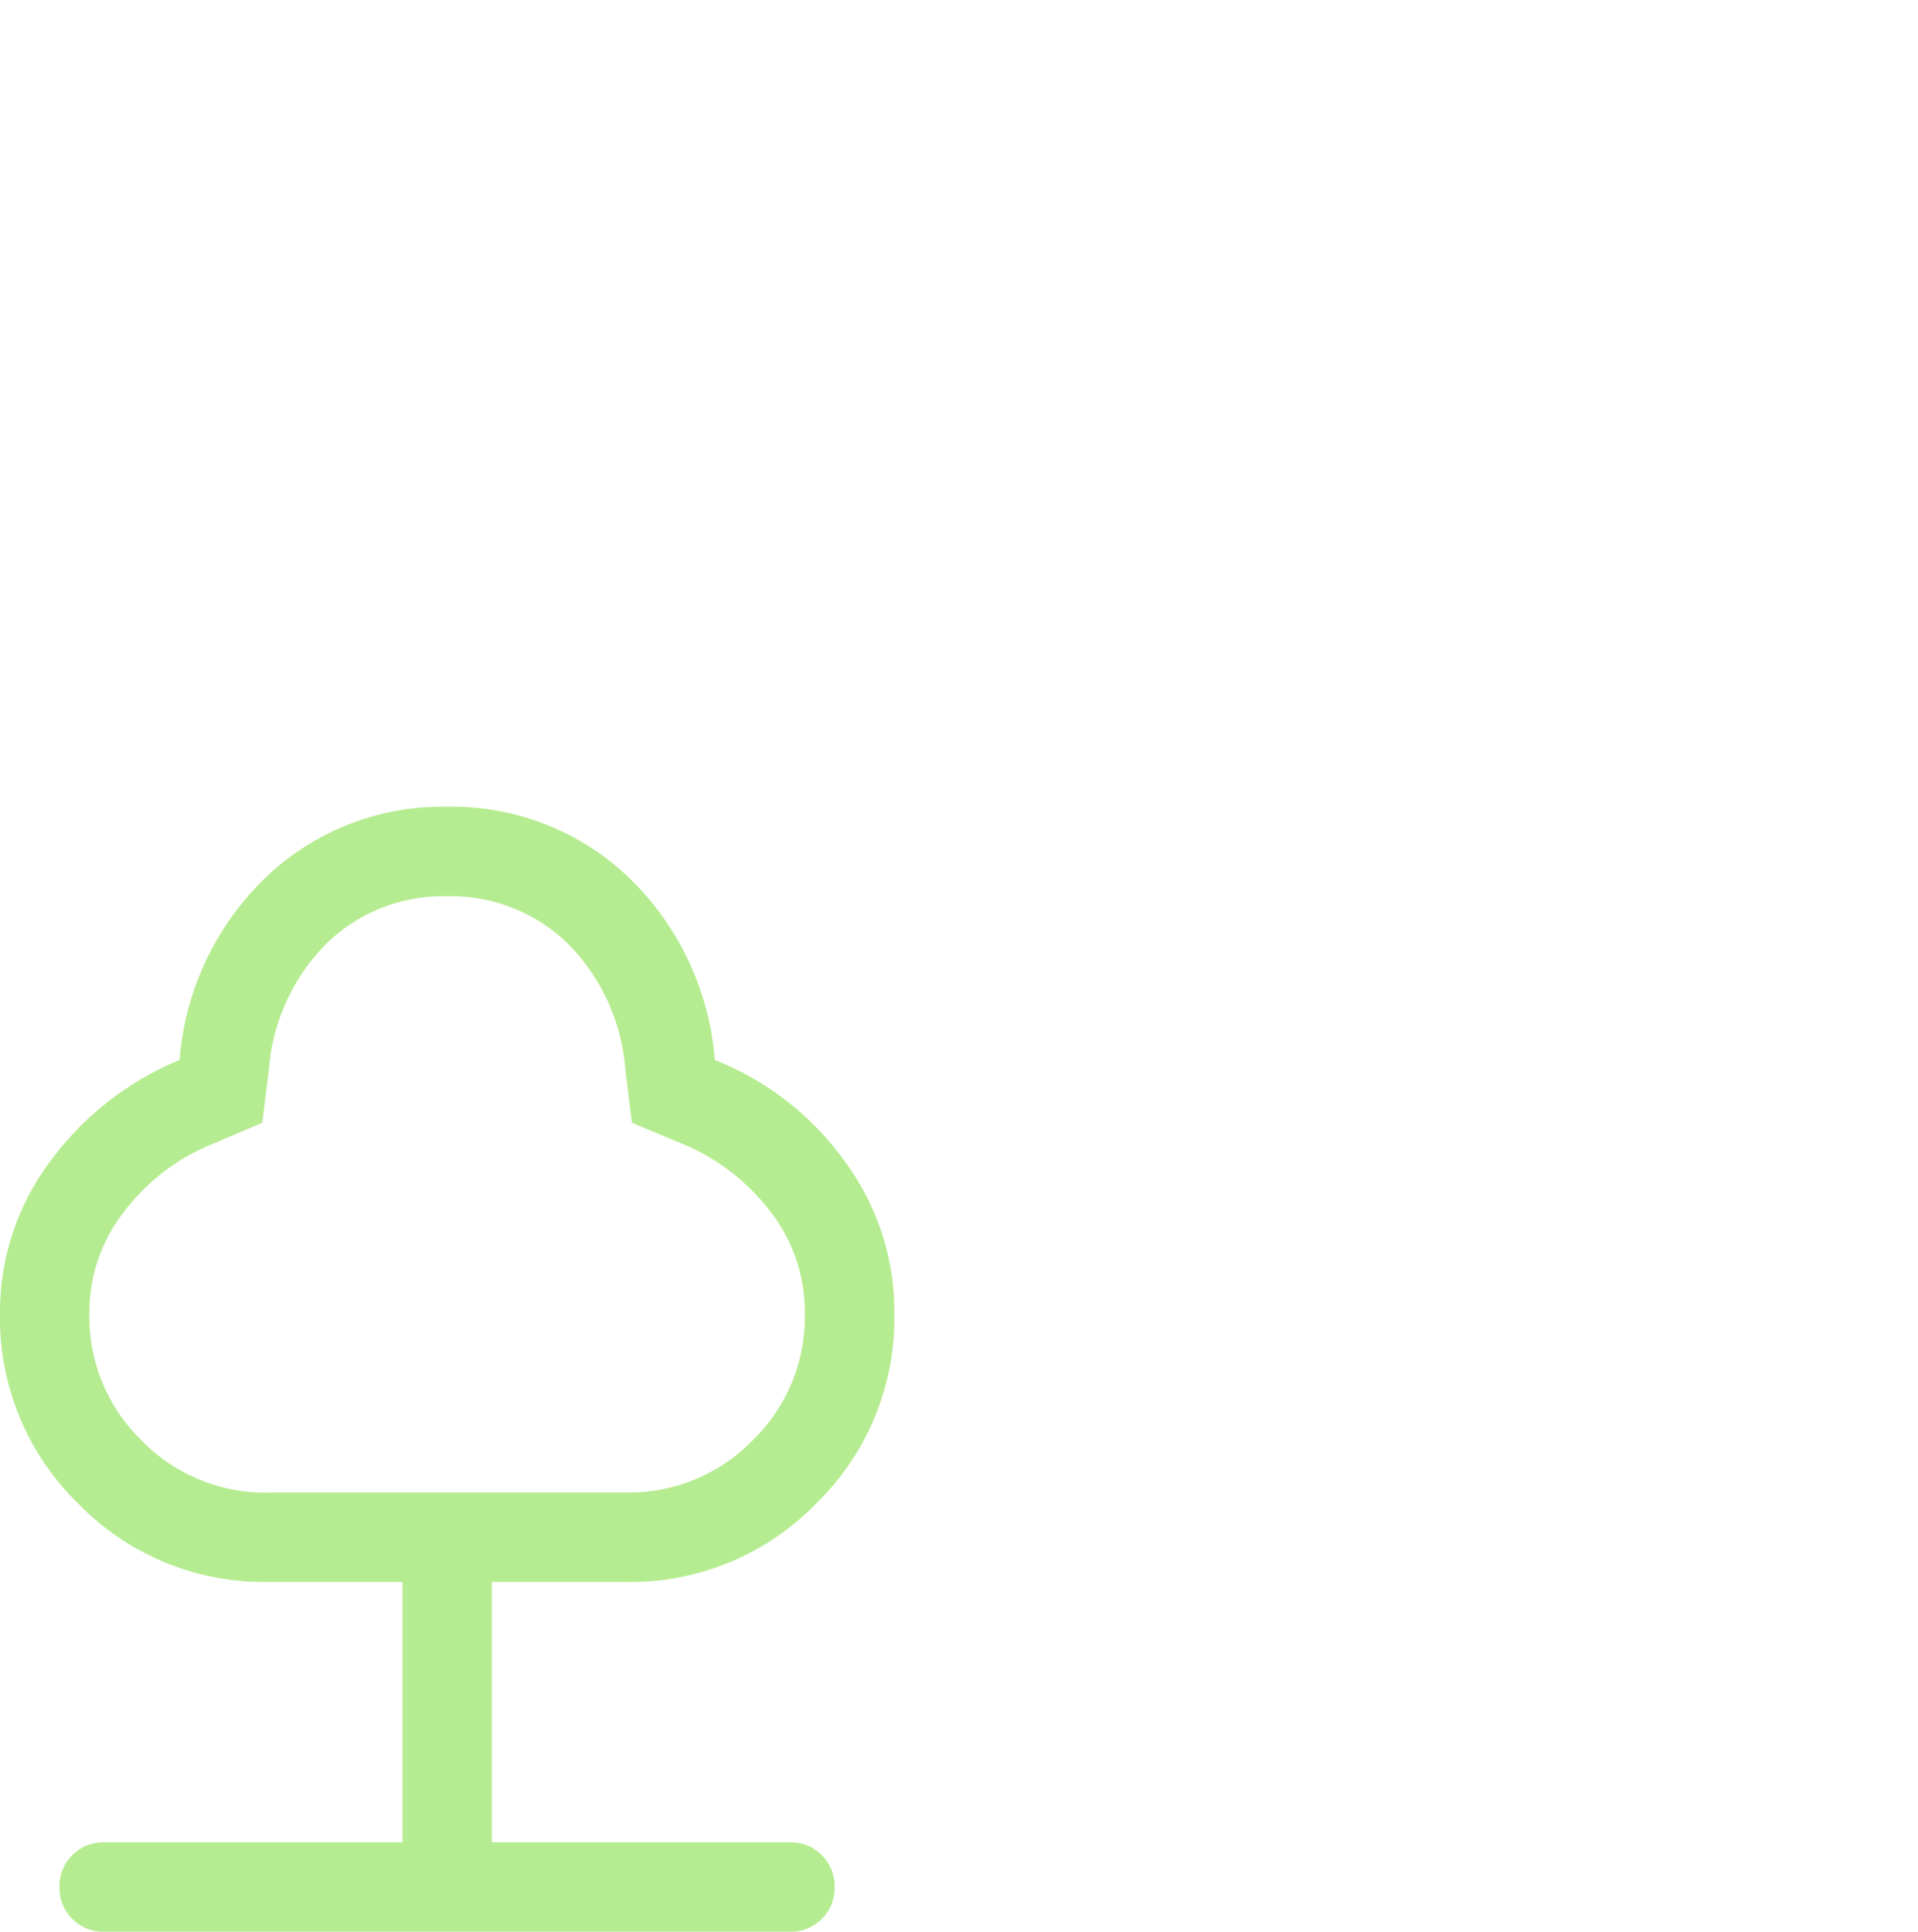<svg xmlns="http://www.w3.org/2000/svg" viewBox="0 0 80 80.564"><path d="M196.788-809.121v-10.857h-5.6a10.791 10.791 0 0 1-7.925-3.267A10.79 10.79 0 0 1 180-831.17a10.435 10.435 0 0 1 2.1-6.356 12.688 12.688 0 0 1 5.39-4.223 11.857 11.857 0 0 1 3.654-7.671 10.658 10.658 0 0 1 7.509-2.889 10.658 10.658 0 0 1 7.509 2.889 11.856 11.856 0 0 1 3.654 7.671 12.181 12.181 0 0 1 5.4 4.2 10.576 10.576 0 0 1 2.088 6.38 10.79 10.79 0 0 1-3.267 7.925 10.791 10.791 0 0 1-7.925 3.267h-5.6v10.857h12.435a1.8 1.8 0 0 1 1.329.537 1.805 1.805 0 0 1 .537 1.329 1.8 1.8 0 0 1-.537 1.329 1.8 1.8 0 0 1-1.329.536h-28.6a1.8 1.8 0 0 1-1.329-.537 1.806 1.806 0 0 1-.537-1.33 1.8 1.8 0 0 1 .537-1.329 1.805 1.805 0 0 1 1.329-.535Zm-5.6-14.588h14.922a7.2 7.2 0 0 0 5.285-2.176 7.2 7.2 0 0 0 2.176-5.285 6.834 6.834 0 0 0-1.478-4.307 8.881 8.881 0 0 0-3.745-2.819l-1.99-.832-.277-2.238a8.335 8.335 0 0 0-2.444-5.28 7 7 0 0 0-4.988-1.932 7 7 0 0 0-4.988 1.932 8.335 8.335 0 0 0-2.444 5.28l-.277 2.238-2.181.928a8.728 8.728 0 0 0-3.6 2.8 6.81 6.81 0 0 0-1.43 4.235 7.2 7.2 0 0 0 2.176 5.285 7.2 7.2 0 0 0 5.285 2.176ZM198.653-836.144Z" transform="translate(-180 885.955)" fill="#b6ec91"/></svg>

